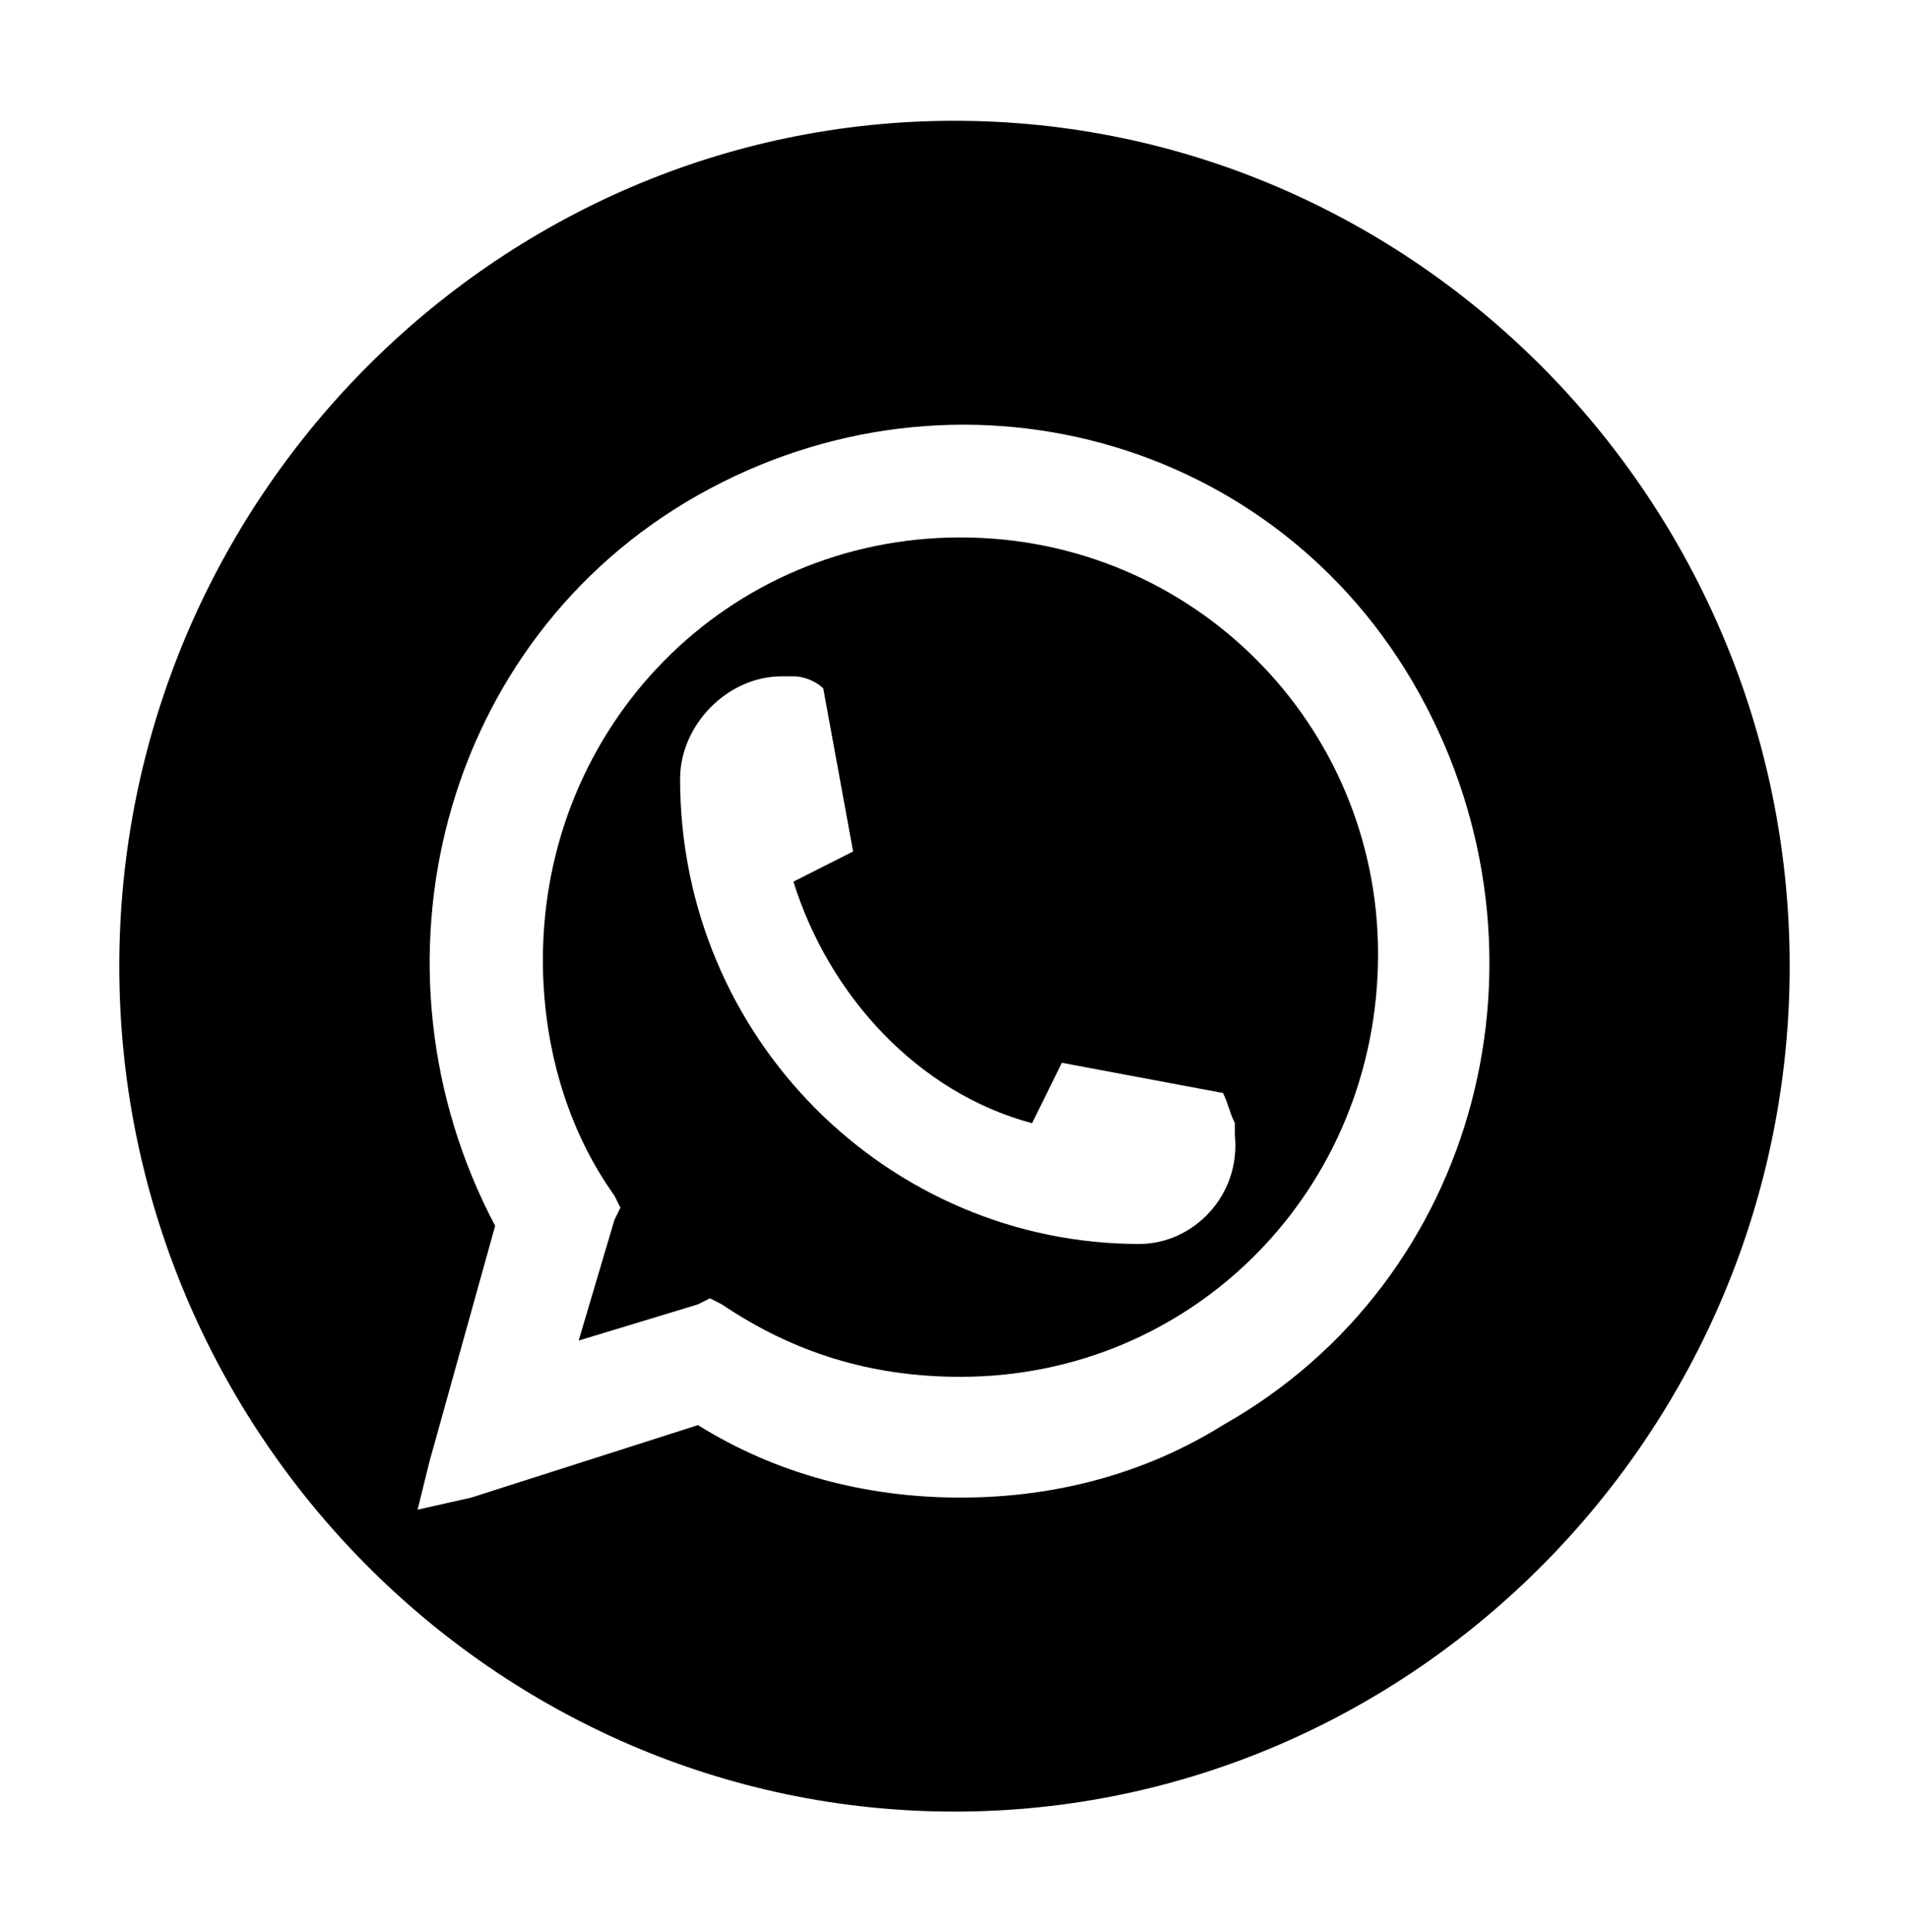 <?xml version="1.0" encoding="UTF-8"?> <svg xmlns="http://www.w3.org/2000/svg" width="82" height="83" viewBox="0 0 82 83" fill="none"> <g clip-path="url(#clip0_162_569)"> <path d="M41.256 23.084C31.263 23.084 23.319 31.125 23.319 41.241C23.319 44.872 24.344 48.503 26.394 51.356L26.65 51.875L26.394 52.394L24.856 57.581L29.981 56.025L30.494 55.766L31.006 56.025C34.081 58.1 37.413 59.138 41.256 59.138C51.25 59.138 59.194 51.097 59.194 40.981C59.194 31.125 51.25 23.084 41.256 23.084ZM48.944 53.431C38.181 53.431 29.213 44.612 29.213 33.459C29.213 31.125 31.263 29.05 33.569 29.05C33.825 29.05 34.081 29.05 34.081 29.05C34.594 29.05 35.106 29.309 35.363 29.569L36.644 36.572L34.081 37.869C35.619 42.797 39.463 46.947 44.331 48.244L45.613 45.65L52.531 46.947C52.788 47.466 52.788 47.725 53.044 48.244C53.044 48.503 53.044 48.763 53.044 48.763C53.3 51.356 51.25 53.431 48.944 53.431Z" fill="black"></path> <path d="M41 5.188C21.269 5.188 5.125 21.528 5.125 41.5C5.125 61.472 21.269 77.812 41 77.812C60.731 77.812 76.875 61.472 76.875 41.5C76.875 21.528 60.731 5.188 41 5.188ZM41.256 64.325C37.156 64.325 33.312 63.288 29.981 61.212L20.244 64.325L17.938 64.844L18.45 62.769L21.269 52.653C15.375 41.5 18.962 27.494 29.981 21.269C41 15.044 54.837 18.675 60.987 29.828C67.138 40.981 63.55 54.987 52.531 61.212C49.2 63.288 45.356 64.325 41.256 64.325Z" fill="black"></path> </g> <defs> <clipPath id="clip0_162_569"> <rect width="82" height="83" fill="white"></rect> </clipPath> </defs> </svg> 
